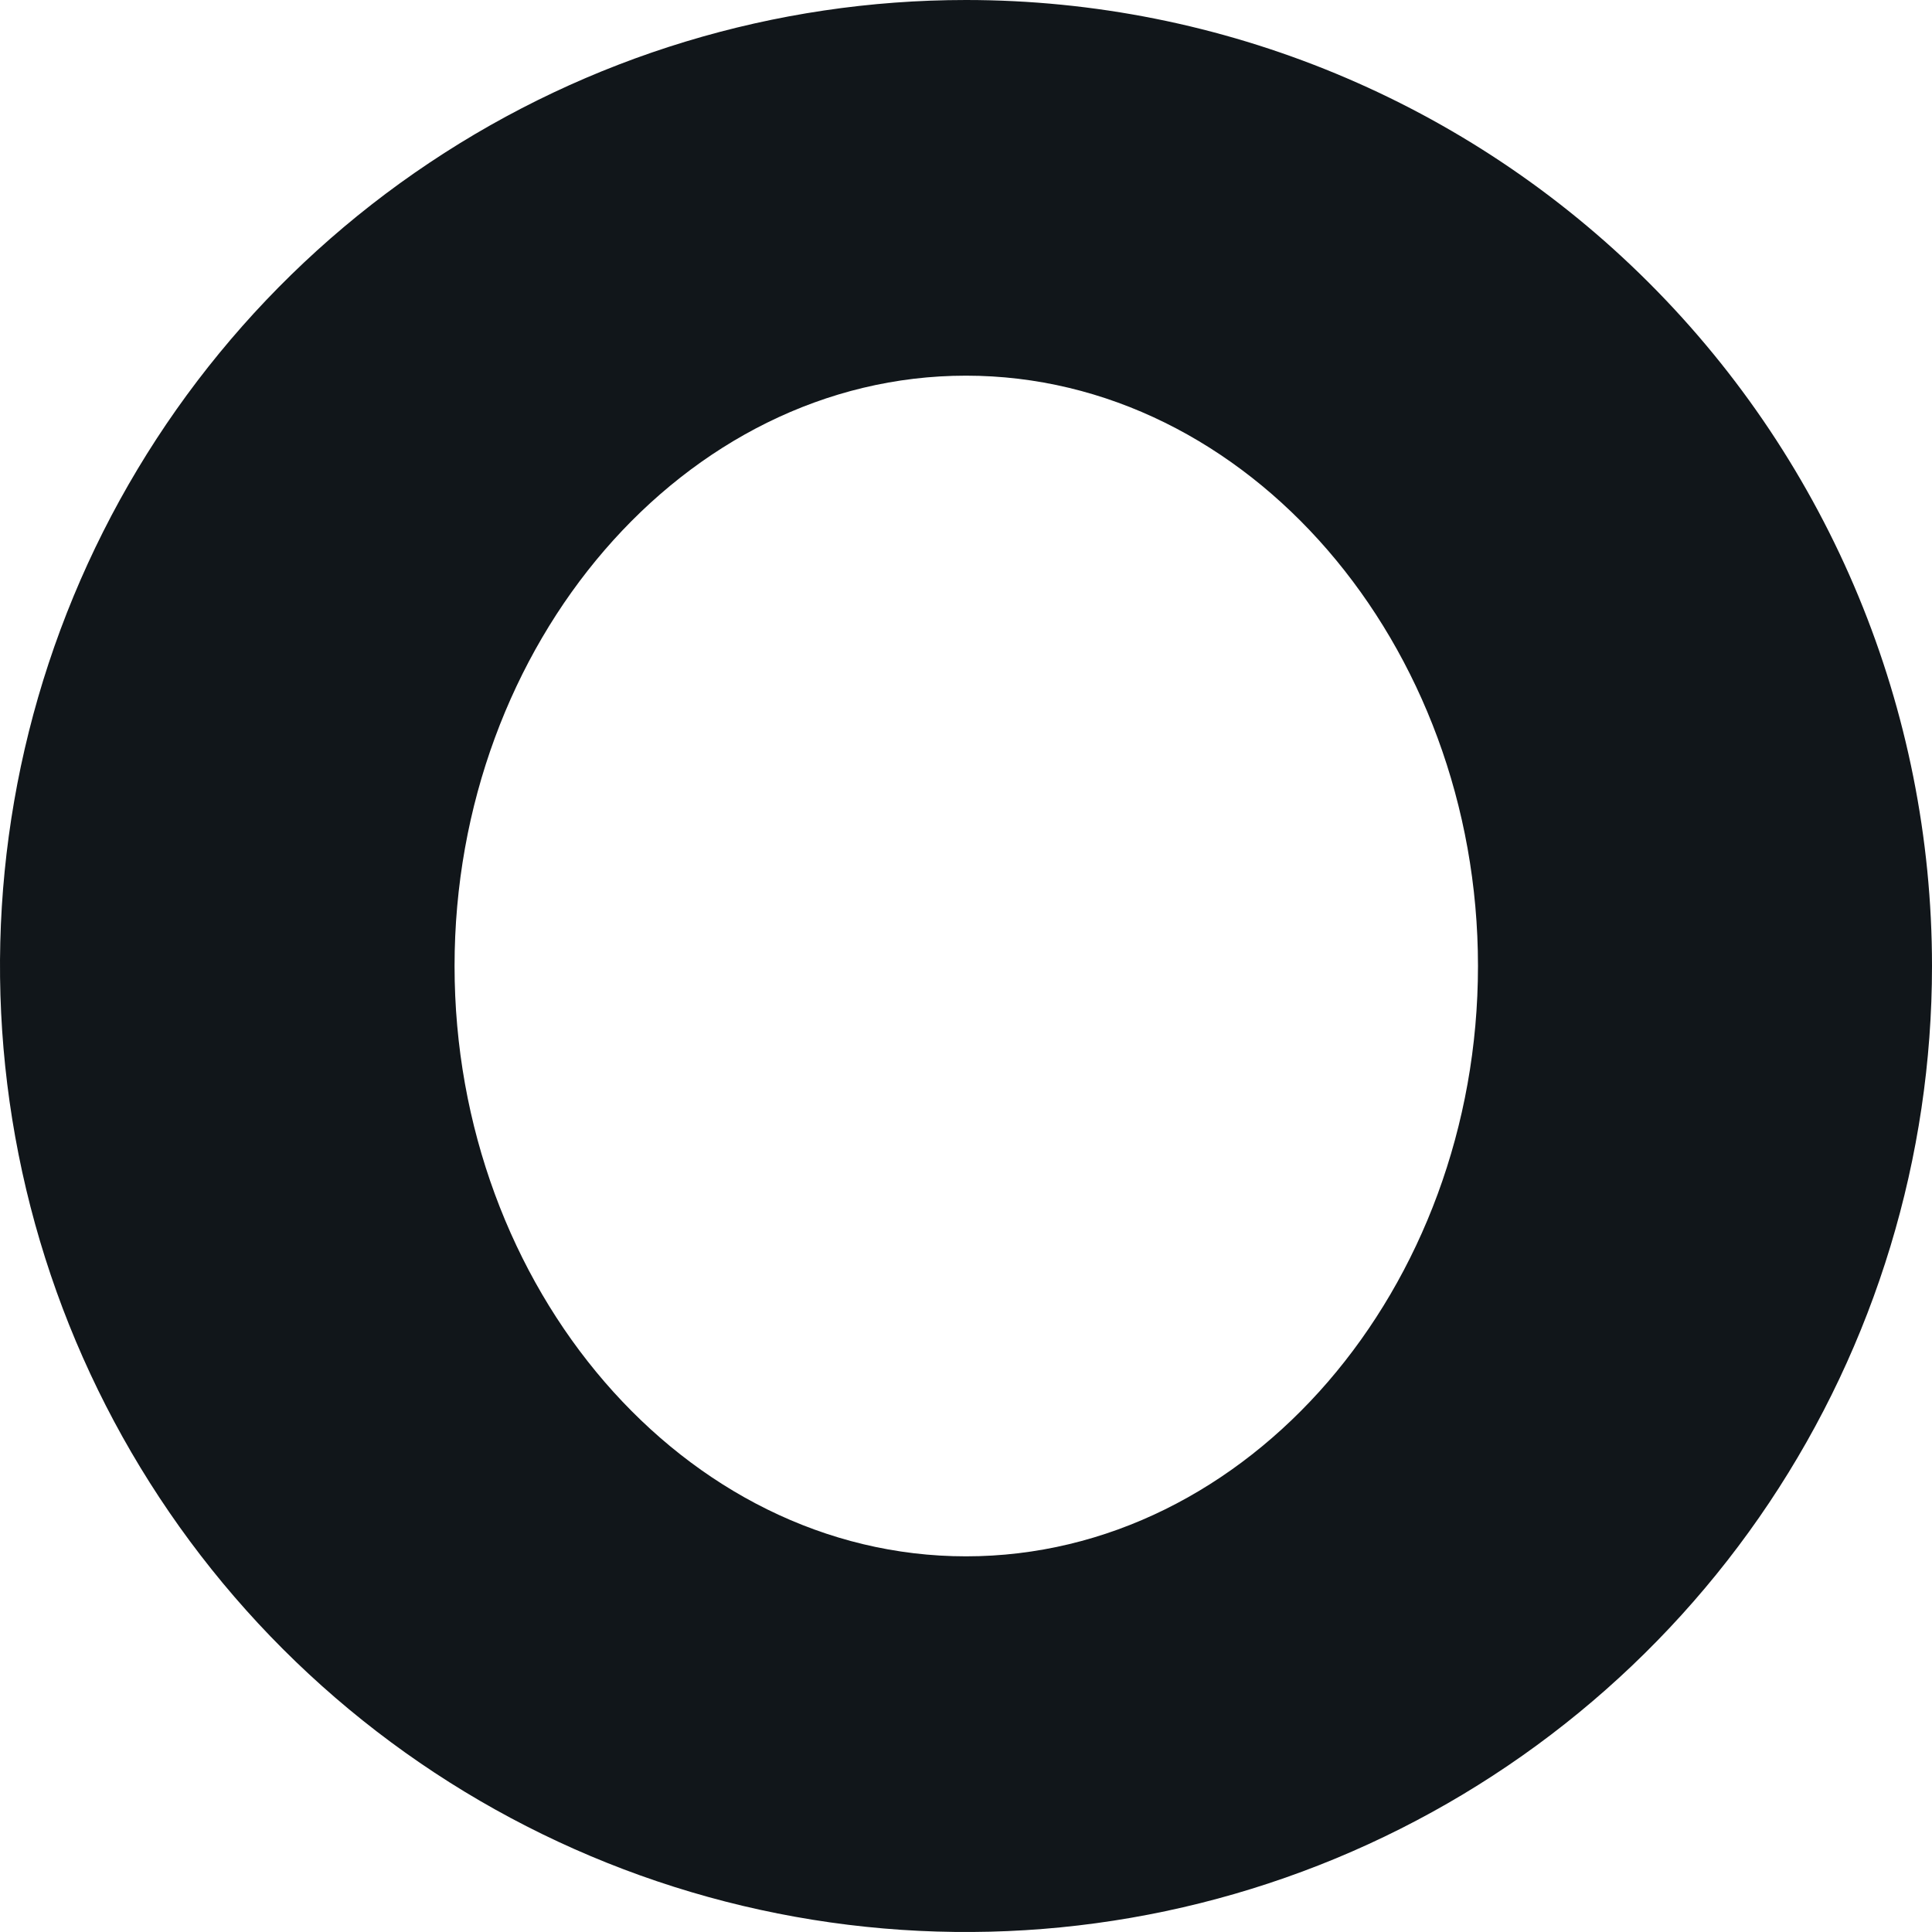 <svg width="36" height="36" viewBox="0 0 36 36" fill="none" xmlns="http://www.w3.org/2000/svg">
<g clip-path="url(#clip0_1766_11749)">
<path d="M18 0C14.44 0 10.96 1.056 8 3.034C5.04 5.011 2.733 7.823 1.37 11.112C0.008 14.401 -0.349 18.02 0.346 21.512C1.04 25.003 2.755 28.211 5.272 30.728C7.789 33.245 10.997 34.96 14.488 35.654C17.98 36.349 21.599 35.992 24.888 34.63C28.177 33.267 30.989 30.96 32.967 28C34.944 25.04 36 21.56 36 18C36 13.226 34.104 8.648 30.728 5.272C27.352 1.896 22.774 0 18 0ZM18 29C12.75 29 8.47 24 8.47 18C8.47 12 12.75 7 18 7C23.25 7 27.54 12 27.54 18C27.54 24 23.26 29 18 29Z" fill="#11161A"/>
</g>
<defs>
<clipPath id="clip0_1766_11749">
<rect width="36" height="36" fill="white"/>
</clipPath>
</defs>
</svg>
